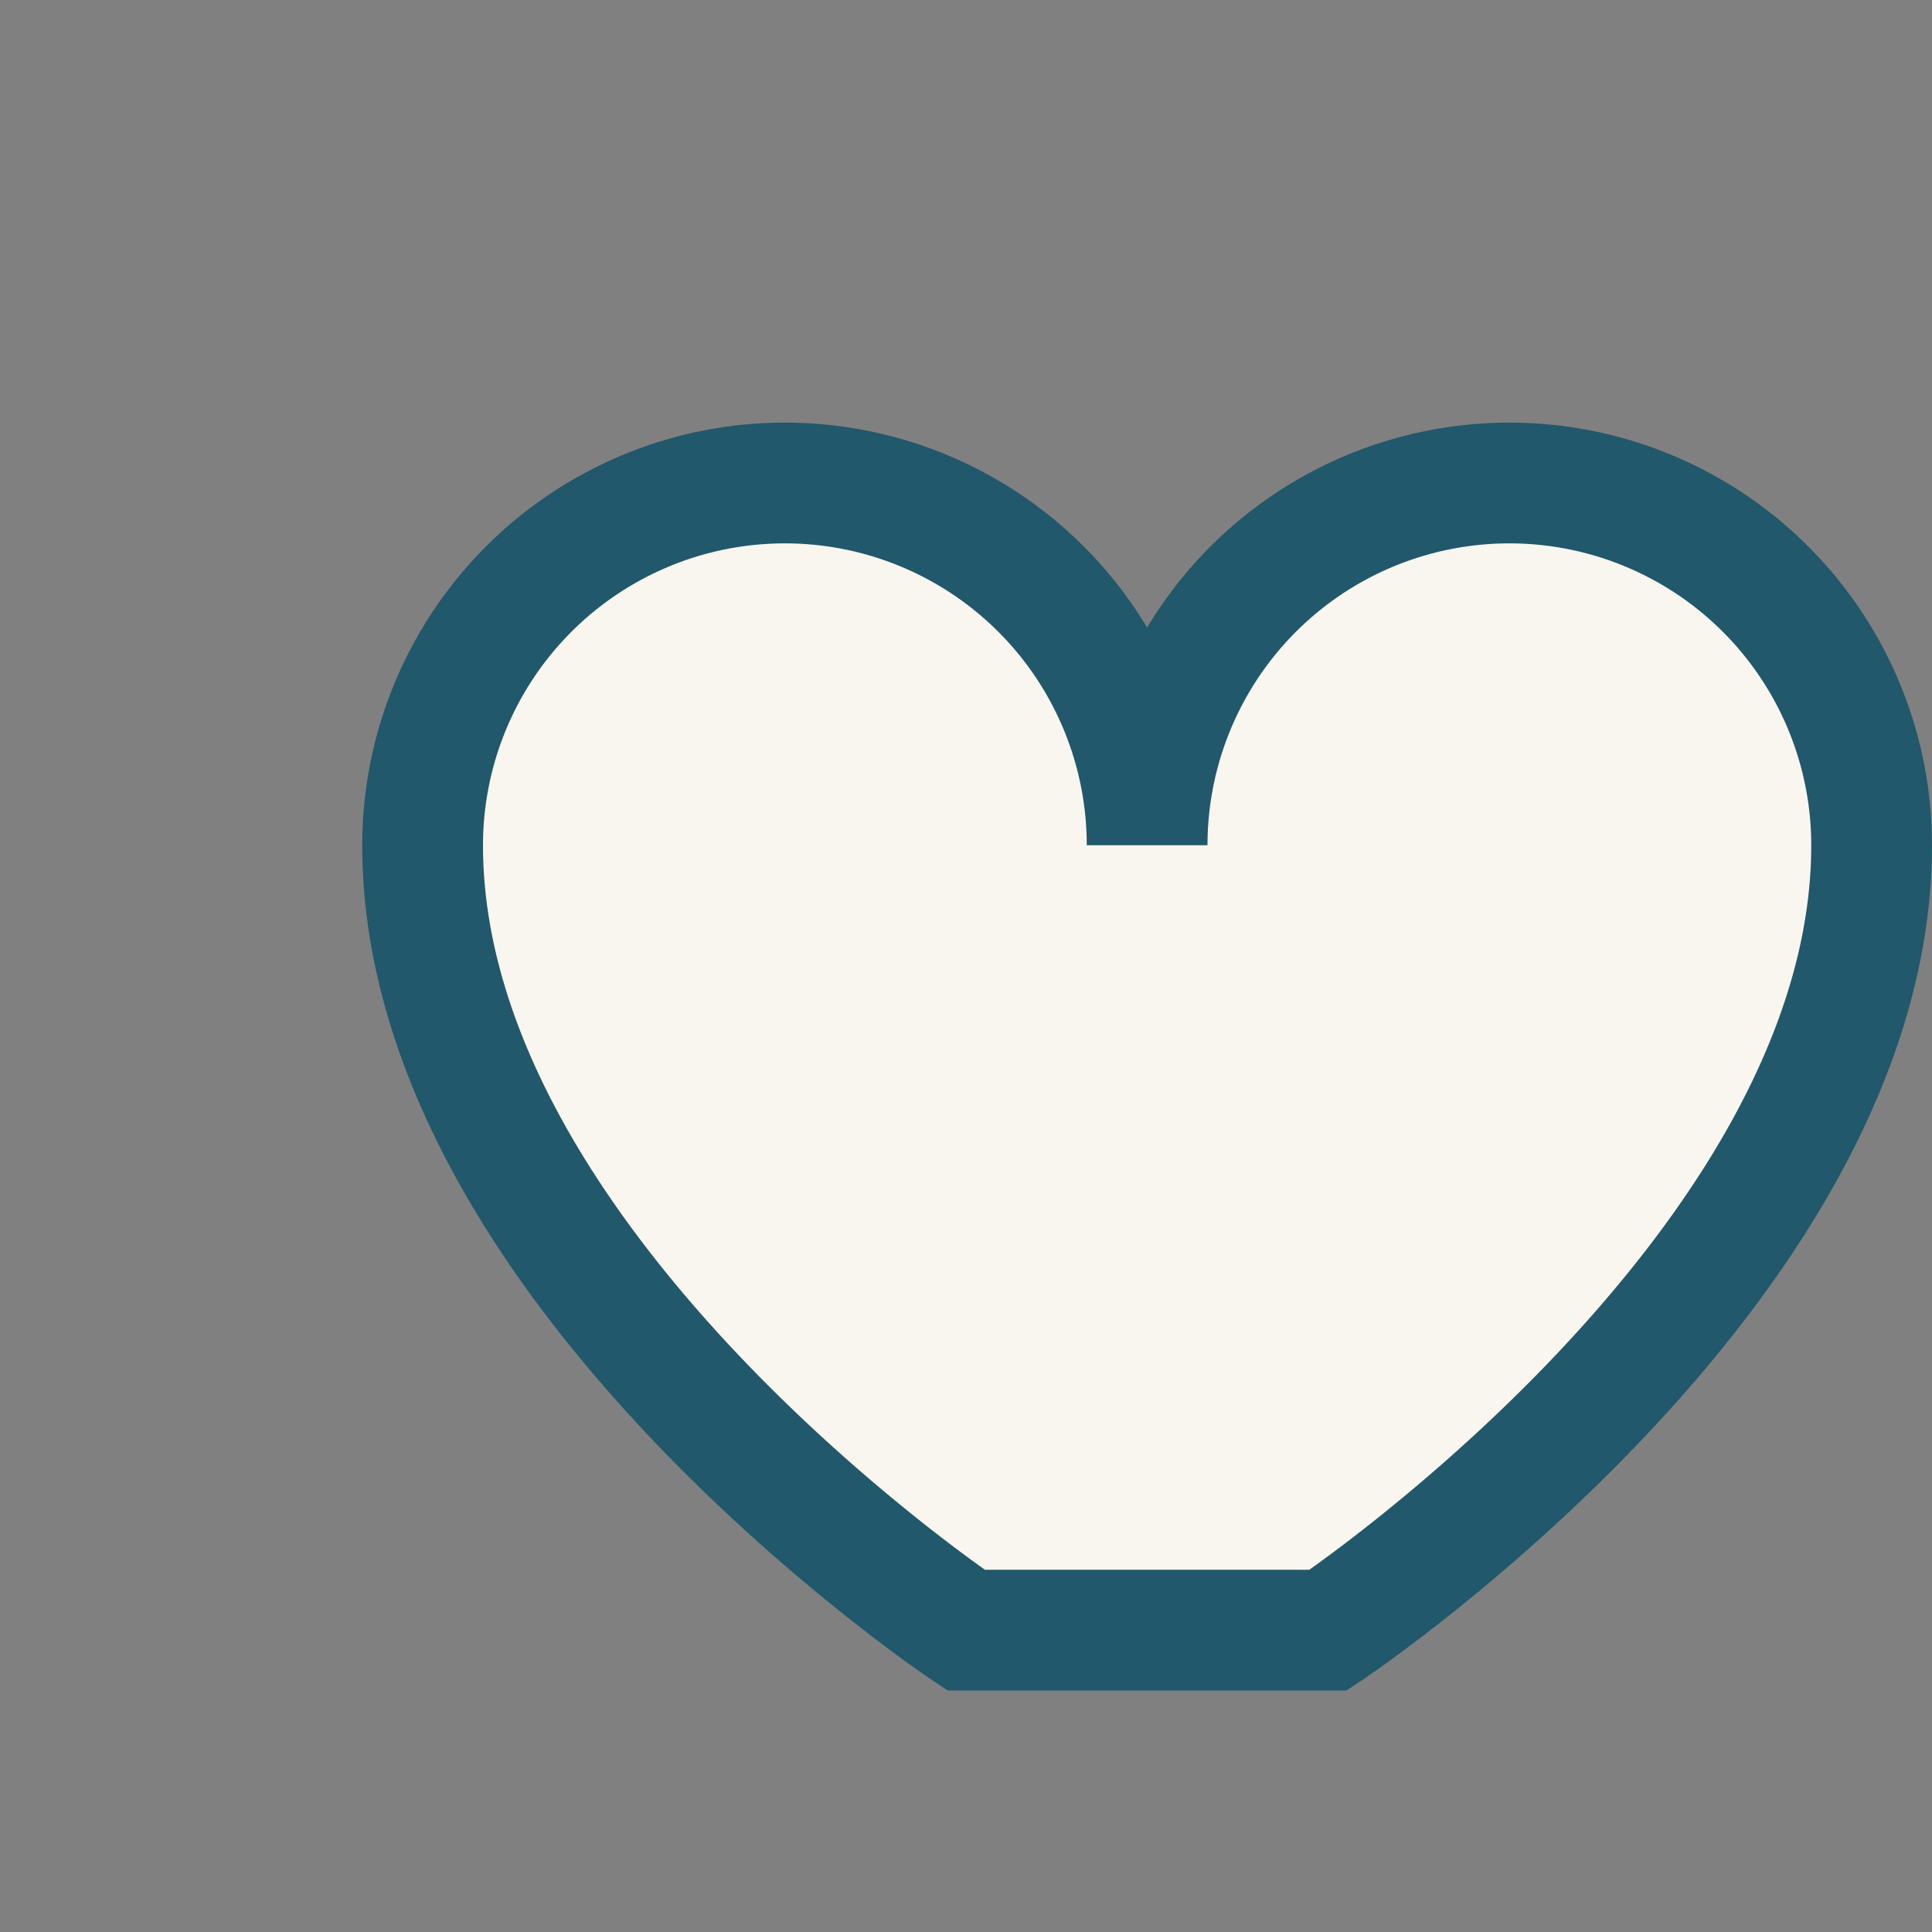 <?xml version="1.0" encoding="UTF-8"?>
<svg xmlns="http://www.w3.org/2000/svg" width="32" height="32" viewBox="0 0 32 32"><rect x="0" y="0" width="32" height="32" fill="#808080" stroke="none"/><path d="M16 27s-9-6-9-13a6 6 0 0 1 12 0 6 6 0 0 1 12 0c0 7-9 13-9 13z" fill="#F9F6EF" stroke="#21586B" stroke-width="2"/></svg>